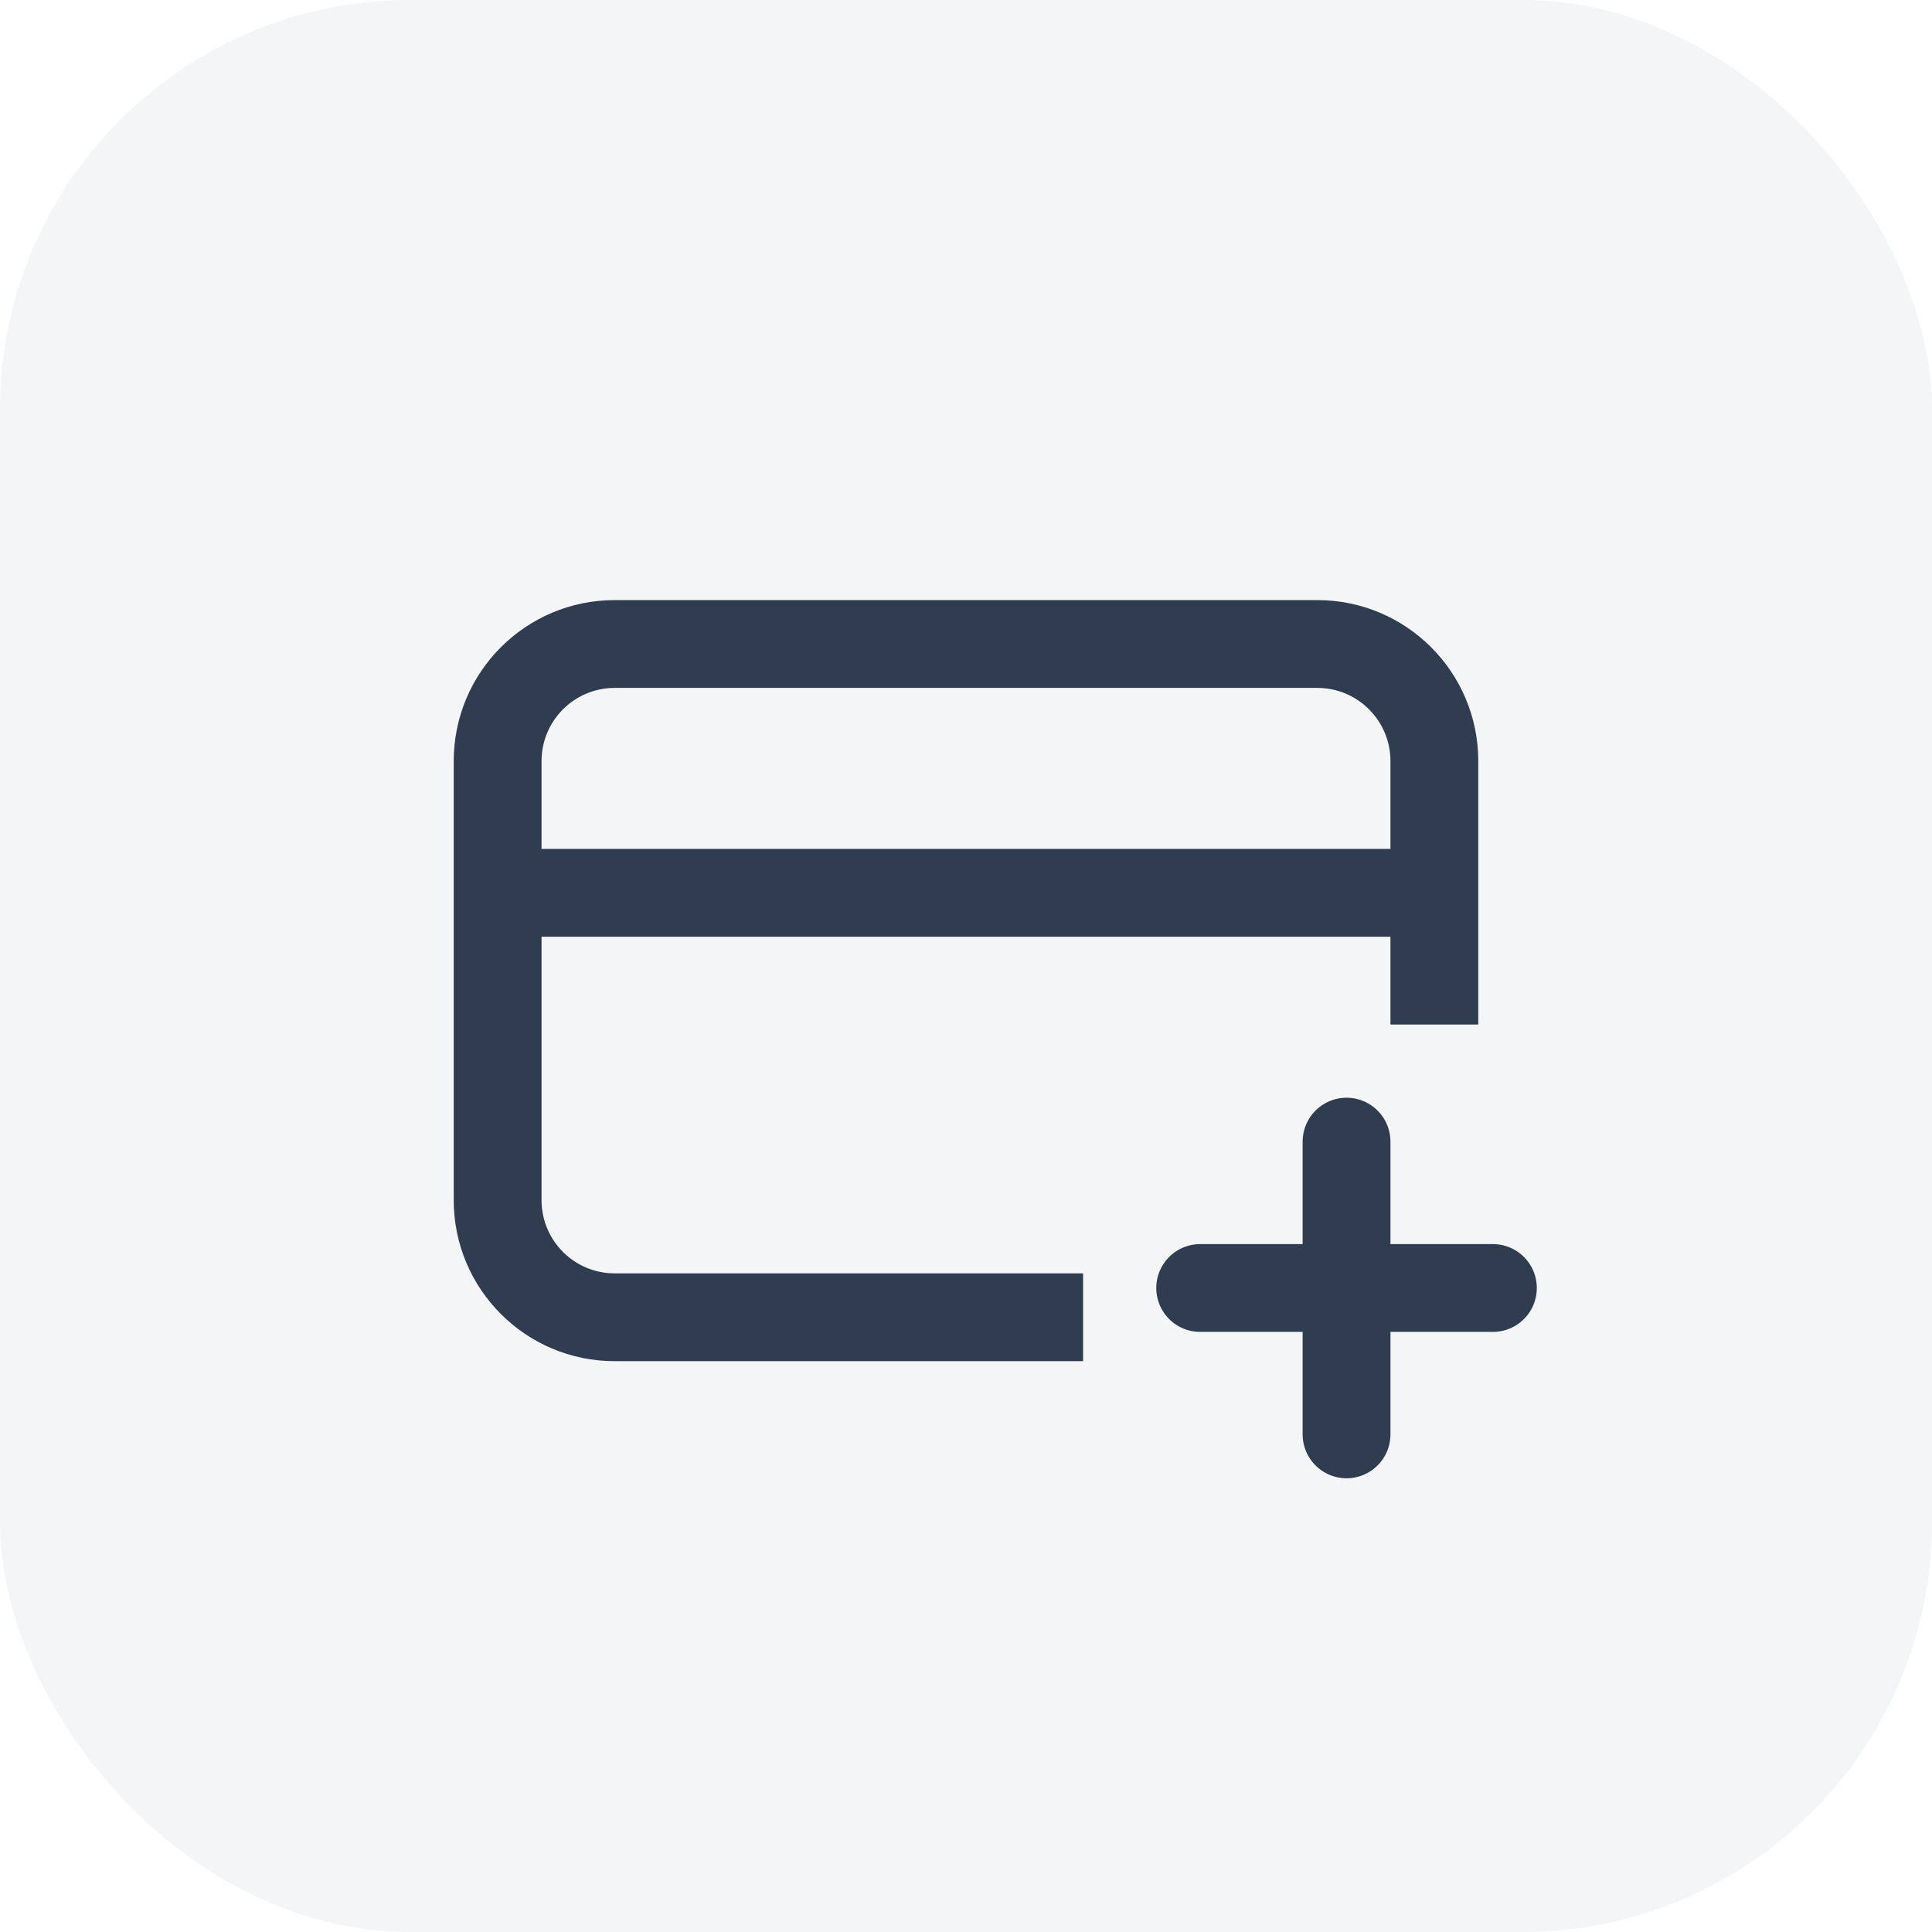 <svg width="66" height="66" viewBox="0 0 66 66" fill="none" xmlns="http://www.w3.org/2000/svg">
<rect width="66" height="66" rx="14" fill="#8F99AC" fill-opacity="0.1"/>
<path fill-rule="evenodd" clip-rule="evenodd" d="M21 20.5C17.962 20.5 15.5 22.962 15.5 26V41C15.5 44.038 17.962 46.5 21 46.5H37V43.5H21C19.619 43.5 18.5 42.381 18.5 41V26C18.5 24.619 19.619 23.5 21 23.5H45C46.381 23.5 47.5 24.619 47.5 26V35H50.5V26C50.5 22.962 48.038 20.5 45 20.5H21Z" fill="#303D51"/>
<line x1="17" y1="30.5" x2="49" y2="30.5" stroke="#303D51" stroke-width="3"/>
<path d="M41 44L51 44" stroke="#303D51" stroke-width="3" stroke-linecap="round"/>
<path d="M46 39V49" stroke="#303D51" stroke-width="3" stroke-linecap="round"/>
</svg>
